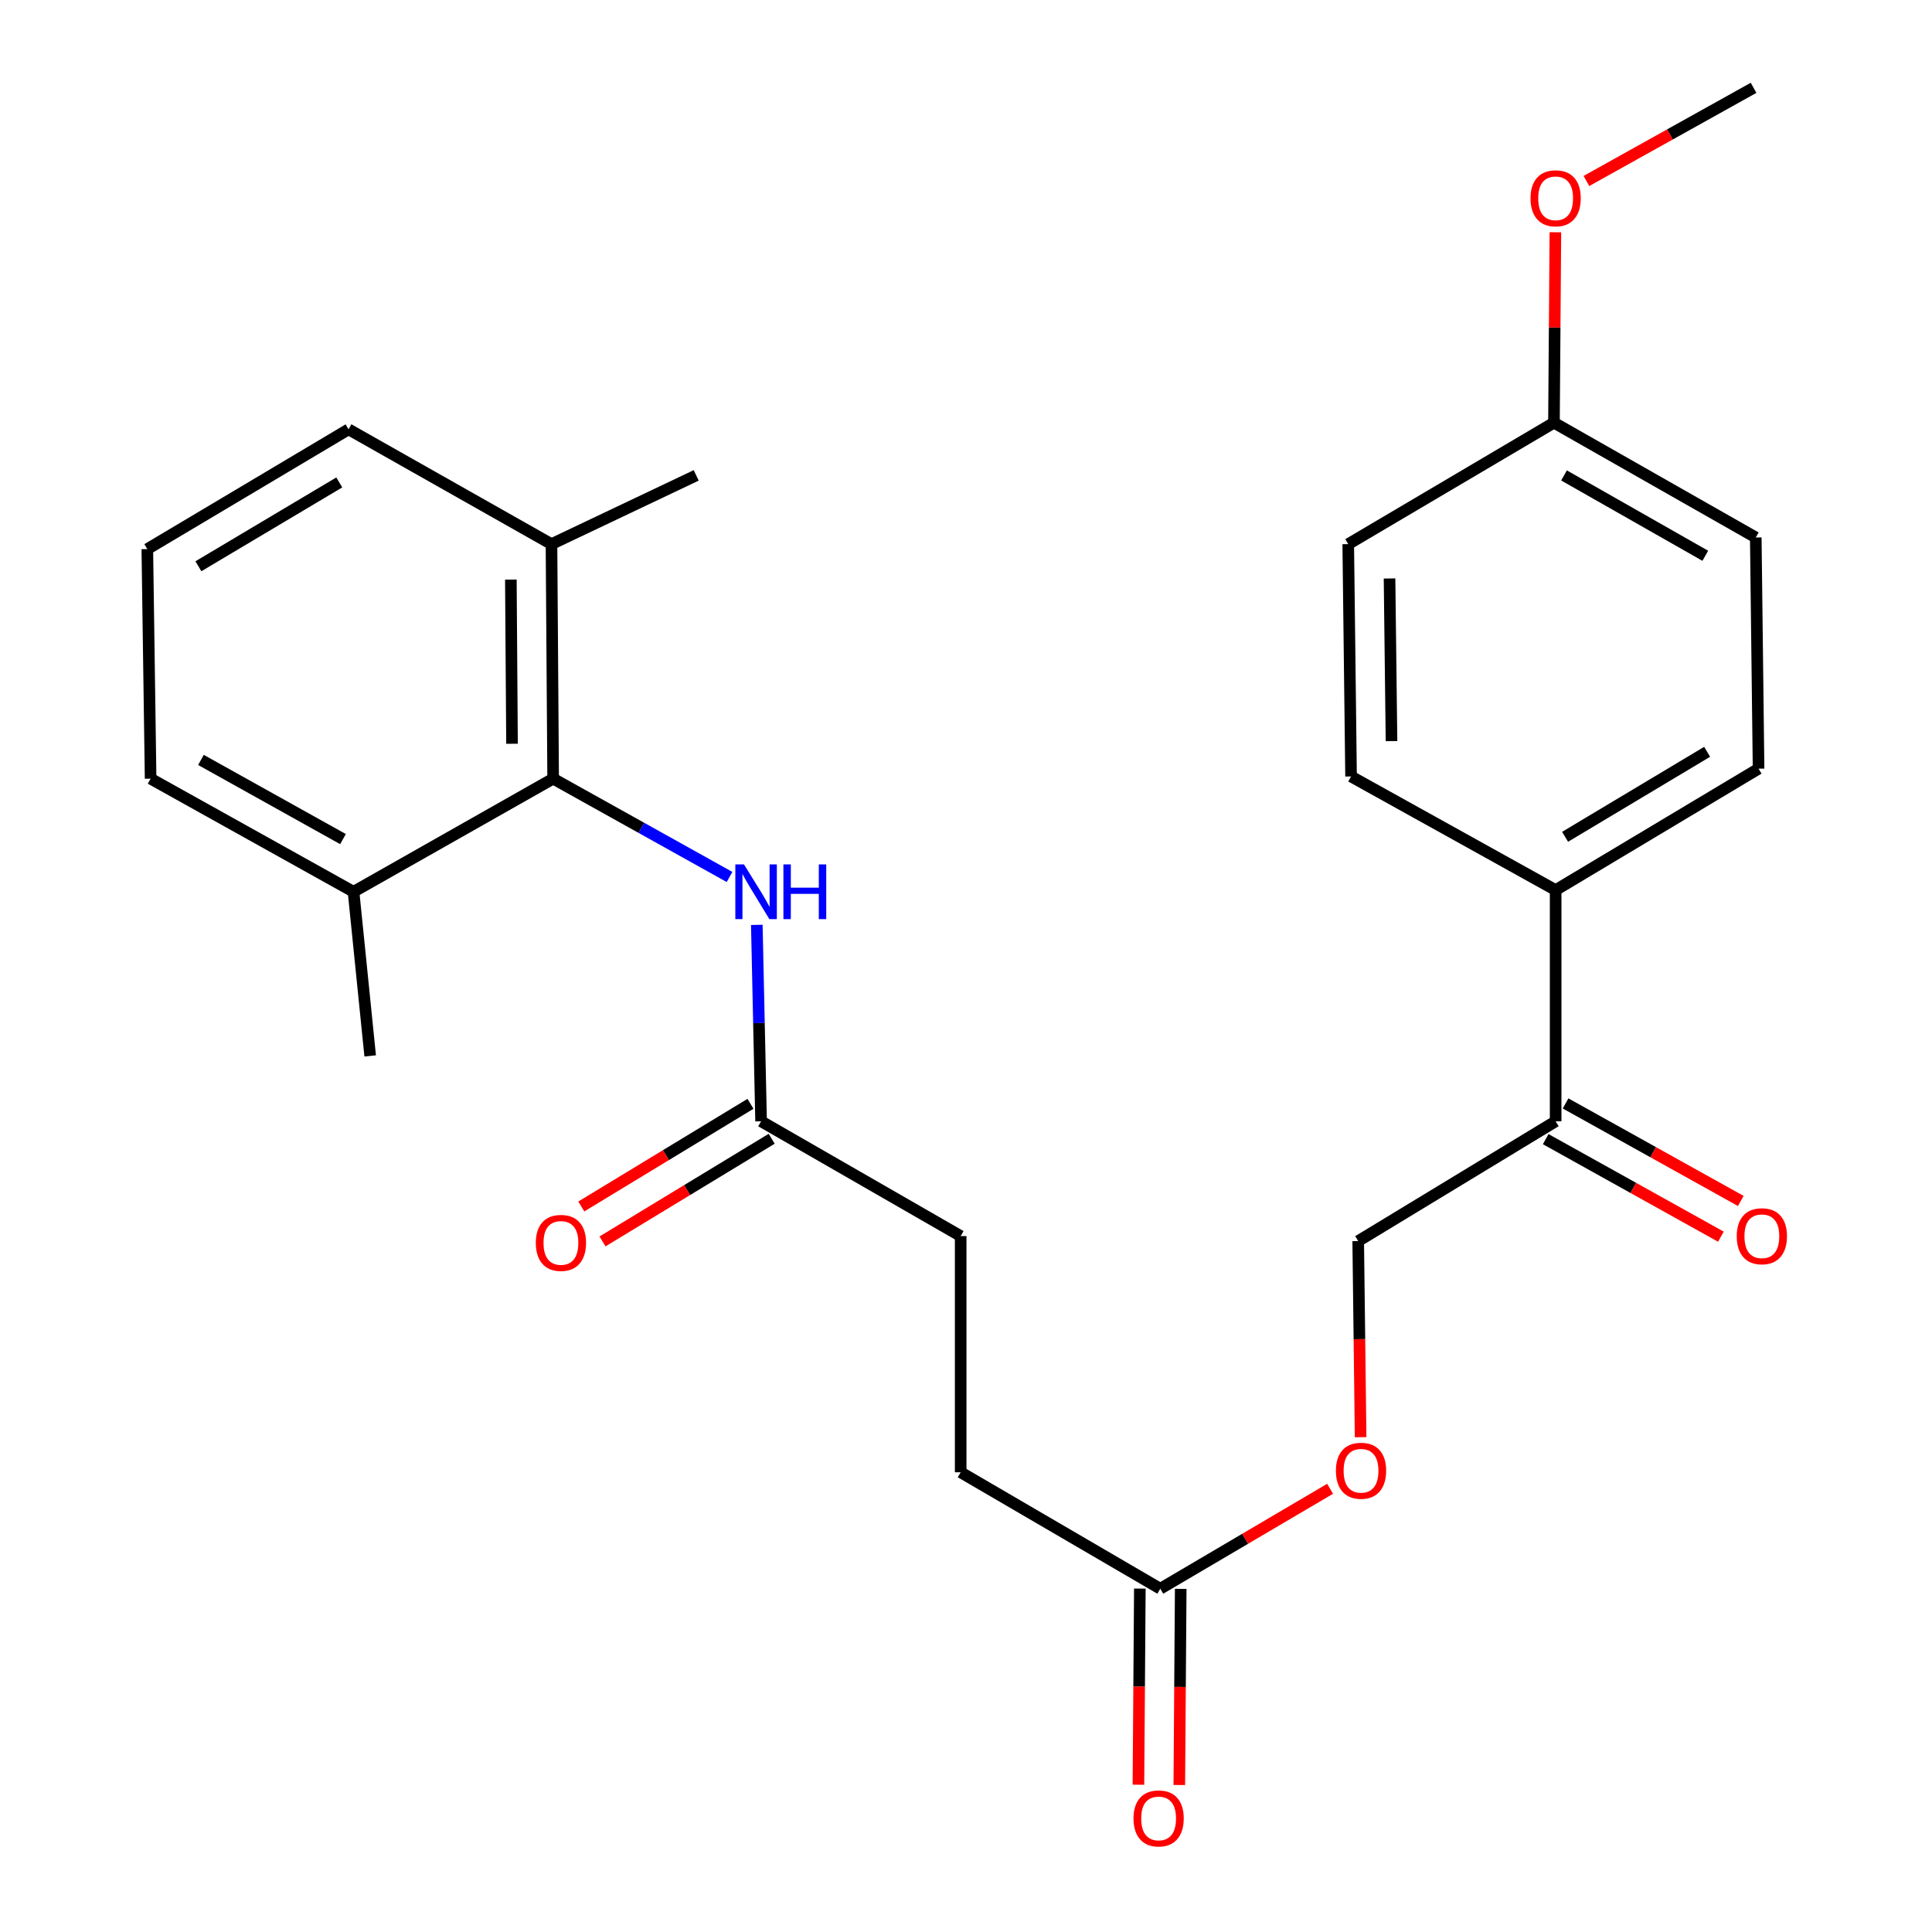 <?xml version='1.0' encoding='iso-8859-1'?>
<svg version='1.1' baseProfile='full'
              xmlns='http://www.w3.org/2000/svg'
                      xmlns:rdkit='http://www.rdkit.org/xml'
                      xmlns:xlink='http://www.w3.org/1999/xlink'
                  xml:space='preserve'
width='1000px' height='1000px' viewBox='0 0 1000 1000'>
<!-- END OF HEADER -->
<rect style='opacity:1.0;fill:#FFFFFF;stroke:none' width='1000' height='1000' x='0' y='0'> </rect>
<path class='bond-0' d='M 286.306,403.034 L 331.955,428.476' style='fill:none;fill-rule:evenodd;stroke:#000000;stroke-width:6px;stroke-linecap:butt;stroke-linejoin:miter;stroke-opacity:1' />
<path class='bond-0' d='M 331.955,428.476 L 377.604,453.919' style='fill:none;fill-rule:evenodd;stroke:#0000FF;stroke-width:6px;stroke-linecap:butt;stroke-linejoin:miter;stroke-opacity:1' />
<path class='bond-5' d='M 286.306,403.034 L 285.448,281.639' style='fill:none;fill-rule:evenodd;stroke:#000000;stroke-width:6px;stroke-linecap:butt;stroke-linejoin:miter;stroke-opacity:1' />
<path class='bond-5' d='M 265.02,384.974 L 264.42,299.997' style='fill:none;fill-rule:evenodd;stroke:#000000;stroke-width:6px;stroke-linecap:butt;stroke-linejoin:miter;stroke-opacity:1' />
<path class='bond-6' d='M 286.306,403.034 L 182.988,461.58' style='fill:none;fill-rule:evenodd;stroke:#000000;stroke-width:6px;stroke-linecap:butt;stroke-linejoin:miter;stroke-opacity:1' />
<path class='bond-1' d='M 391.724,478.711 L 392.83,529.544' style='fill:none;fill-rule:evenodd;stroke:#0000FF;stroke-width:6px;stroke-linecap:butt;stroke-linejoin:miter;stroke-opacity:1' />
<path class='bond-1' d='M 392.83,529.544 L 393.937,580.377' style='fill:none;fill-rule:evenodd;stroke:#000000;stroke-width:6px;stroke-linecap:butt;stroke-linejoin:miter;stroke-opacity:1' />
<path class='bond-8' d='M 388.449,571.334 L 344.664,597.901' style='fill:none;fill-rule:evenodd;stroke:#000000;stroke-width:6px;stroke-linecap:butt;stroke-linejoin:miter;stroke-opacity:1' />
<path class='bond-8' d='M 344.664,597.901 L 300.879,624.468' style='fill:none;fill-rule:evenodd;stroke:#FF0000;stroke-width:6px;stroke-linecap:butt;stroke-linejoin:miter;stroke-opacity:1' />
<path class='bond-8' d='M 399.424,589.421 L 355.639,615.988' style='fill:none;fill-rule:evenodd;stroke:#000000;stroke-width:6px;stroke-linecap:butt;stroke-linejoin:miter;stroke-opacity:1' />
<path class='bond-8' d='M 355.639,615.988 L 311.854,642.556' style='fill:none;fill-rule:evenodd;stroke:#FF0000;stroke-width:6px;stroke-linecap:butt;stroke-linejoin:miter;stroke-opacity:1' />
<path class='bond-14' d='M 393.937,580.377 L 497.242,639.794' style='fill:none;fill-rule:evenodd;stroke:#000000;stroke-width:6px;stroke-linecap:butt;stroke-linejoin:miter;stroke-opacity:1' />
<path class='bond-2' d='M 600.56,822.321 L 497.242,762.047' style='fill:none;fill-rule:evenodd;stroke:#000000;stroke-width:6px;stroke-linecap:butt;stroke-linejoin:miter;stroke-opacity:1' />
<path class='bond-7' d='M 600.56,822.321 L 644.505,796.461' style='fill:none;fill-rule:evenodd;stroke:#000000;stroke-width:6px;stroke-linecap:butt;stroke-linejoin:miter;stroke-opacity:1' />
<path class='bond-7' d='M 644.505,796.461 L 688.451,770.601' style='fill:none;fill-rule:evenodd;stroke:#FF0000;stroke-width:6px;stroke-linecap:butt;stroke-linejoin:miter;stroke-opacity:1' />
<path class='bond-10' d='M 589.981,822.245 L 589.615,873.004' style='fill:none;fill-rule:evenodd;stroke:#000000;stroke-width:6px;stroke-linecap:butt;stroke-linejoin:miter;stroke-opacity:1' />
<path class='bond-10' d='M 589.615,873.004 L 589.248,923.763' style='fill:none;fill-rule:evenodd;stroke:#FF0000;stroke-width:6px;stroke-linecap:butt;stroke-linejoin:miter;stroke-opacity:1' />
<path class='bond-10' d='M 611.138,822.397 L 610.771,873.157' style='fill:none;fill-rule:evenodd;stroke:#000000;stroke-width:6px;stroke-linecap:butt;stroke-linejoin:miter;stroke-opacity:1' />
<path class='bond-10' d='M 610.771,873.157 L 610.405,923.916' style='fill:none;fill-rule:evenodd;stroke:#FF0000;stroke-width:6px;stroke-linecap:butt;stroke-linejoin:miter;stroke-opacity:1' />
<path class='bond-3' d='M 805.196,580.377 L 703.007,642.38' style='fill:none;fill-rule:evenodd;stroke:#000000;stroke-width:6px;stroke-linecap:butt;stroke-linejoin:miter;stroke-opacity:1' />
<path class='bond-4' d='M 805.196,580.377 L 805.196,460.71' style='fill:none;fill-rule:evenodd;stroke:#000000;stroke-width:6px;stroke-linecap:butt;stroke-linejoin:miter;stroke-opacity:1' />
<path class='bond-11' d='M 800.051,589.62 L 845.393,614.86' style='fill:none;fill-rule:evenodd;stroke:#000000;stroke-width:6px;stroke-linecap:butt;stroke-linejoin:miter;stroke-opacity:1' />
<path class='bond-11' d='M 845.393,614.86 L 890.735,640.1' style='fill:none;fill-rule:evenodd;stroke:#FF0000;stroke-width:6px;stroke-linecap:butt;stroke-linejoin:miter;stroke-opacity:1' />
<path class='bond-11' d='M 810.341,571.134 L 855.683,596.374' style='fill:none;fill-rule:evenodd;stroke:#000000;stroke-width:6px;stroke-linecap:butt;stroke-linejoin:miter;stroke-opacity:1' />
<path class='bond-11' d='M 855.683,596.374 L 901.025,621.614' style='fill:none;fill-rule:evenodd;stroke:#FF0000;stroke-width:6px;stroke-linecap:butt;stroke-linejoin:miter;stroke-opacity:1' />
<path class='bond-12' d='M 805.196,460.71 L 910.23,397.862' style='fill:none;fill-rule:evenodd;stroke:#000000;stroke-width:6px;stroke-linecap:butt;stroke-linejoin:miter;stroke-opacity:1' />
<path class='bond-12' d='M 810.088,433.128 L 883.611,389.134' style='fill:none;fill-rule:evenodd;stroke:#000000;stroke-width:6px;stroke-linecap:butt;stroke-linejoin:miter;stroke-opacity:1' />
<path class='bond-13' d='M 805.196,460.71 L 699.305,401.894' style='fill:none;fill-rule:evenodd;stroke:#000000;stroke-width:6px;stroke-linecap:butt;stroke-linejoin:miter;stroke-opacity:1' />
<path class='bond-21' d='M 285.448,281.639 L 180.414,222.222' style='fill:none;fill-rule:evenodd;stroke:#000000;stroke-width:6px;stroke-linecap:butt;stroke-linejoin:miter;stroke-opacity:1' />
<path class='bond-23' d='M 285.448,281.639 L 360.356,246.059' style='fill:none;fill-rule:evenodd;stroke:#000000;stroke-width:6px;stroke-linecap:butt;stroke-linejoin:miter;stroke-opacity:1' />
<path class='bond-22' d='M 182.988,461.58 L 77.955,403.034' style='fill:none;fill-rule:evenodd;stroke:#000000;stroke-width:6px;stroke-linecap:butt;stroke-linejoin:miter;stroke-opacity:1' />
<path class='bond-22' d='M 177.534,434.318 L 104.011,393.336' style='fill:none;fill-rule:evenodd;stroke:#000000;stroke-width:6px;stroke-linecap:butt;stroke-linejoin:miter;stroke-opacity:1' />
<path class='bond-24' d='M 182.988,461.58 L 191.604,546.538' style='fill:none;fill-rule:evenodd;stroke:#000000;stroke-width:6px;stroke-linecap:butt;stroke-linejoin:miter;stroke-opacity:1' />
<path class='bond-9' d='M 704.253,743.887 L 703.63,693.133' style='fill:none;fill-rule:evenodd;stroke:#FF0000;stroke-width:6px;stroke-linecap:butt;stroke-linejoin:miter;stroke-opacity:1' />
<path class='bond-9' d='M 703.63,693.133 L 703.007,642.38' style='fill:none;fill-rule:evenodd;stroke:#000000;stroke-width:6px;stroke-linecap:butt;stroke-linejoin:miter;stroke-opacity:1' />
<path class='bond-17' d='M 910.23,397.862 L 908.784,278.195' style='fill:none;fill-rule:evenodd;stroke:#000000;stroke-width:6px;stroke-linecap:butt;stroke-linejoin:miter;stroke-opacity:1' />
<path class='bond-18' d='M 699.305,401.894 L 697.847,281.639' style='fill:none;fill-rule:evenodd;stroke:#000000;stroke-width:6px;stroke-linecap:butt;stroke-linejoin:miter;stroke-opacity:1' />
<path class='bond-18' d='M 720.242,383.599 L 719.221,299.421' style='fill:none;fill-rule:evenodd;stroke:#000000;stroke-width:6px;stroke-linecap:butt;stroke-linejoin:miter;stroke-opacity:1' />
<path class='bond-15' d='M 497.242,639.794 L 497.242,762.047' style='fill:none;fill-rule:evenodd;stroke:#000000;stroke-width:6px;stroke-linecap:butt;stroke-linejoin:miter;stroke-opacity:1' />
<path class='bond-16' d='M 804.326,218.779 L 697.847,281.639' style='fill:none;fill-rule:evenodd;stroke:#000000;stroke-width:6px;stroke-linecap:butt;stroke-linejoin:miter;stroke-opacity:1' />
<path class='bond-19' d='M 804.326,218.779 L 804.695,169.5' style='fill:none;fill-rule:evenodd;stroke:#000000;stroke-width:6px;stroke-linecap:butt;stroke-linejoin:miter;stroke-opacity:1' />
<path class='bond-19' d='M 804.695,169.5 L 805.064,120.221' style='fill:none;fill-rule:evenodd;stroke:#FF0000;stroke-width:6px;stroke-linecap:butt;stroke-linejoin:miter;stroke-opacity:1' />
<path class='bond-27' d='M 804.326,218.779 L 908.784,278.195' style='fill:none;fill-rule:evenodd;stroke:#000000;stroke-width:6px;stroke-linecap:butt;stroke-linejoin:miter;stroke-opacity:1' />
<path class='bond-27' d='M 809.534,246.081 L 882.655,287.673' style='fill:none;fill-rule:evenodd;stroke:#000000;stroke-width:6px;stroke-linecap:butt;stroke-linejoin:miter;stroke-opacity:1' />
<path class='bond-25' d='M 821.128,93.675 L 864.386,69.565' style='fill:none;fill-rule:evenodd;stroke:#FF0000;stroke-width:6px;stroke-linecap:butt;stroke-linejoin:miter;stroke-opacity:1' />
<path class='bond-25' d='M 864.386,69.565 L 907.644,45.455' style='fill:none;fill-rule:evenodd;stroke:#000000;stroke-width:6px;stroke-linecap:butt;stroke-linejoin:miter;stroke-opacity:1' />
<path class='bond-20' d='M 76.251,284.213 L 77.955,403.034' style='fill:none;fill-rule:evenodd;stroke:#000000;stroke-width:6px;stroke-linecap:butt;stroke-linejoin:miter;stroke-opacity:1' />
<path class='bond-26' d='M 76.251,284.213 L 180.414,222.222' style='fill:none;fill-rule:evenodd;stroke:#000000;stroke-width:6px;stroke-linecap:butt;stroke-linejoin:miter;stroke-opacity:1' />
<path class='bond-26' d='M 102.695,293.095 L 175.61,249.702' style='fill:none;fill-rule:evenodd;stroke:#000000;stroke-width:6px;stroke-linecap:butt;stroke-linejoin:miter;stroke-opacity:1' />
<path  class='atom-1' d='M 385.091 447.42
L 394.371 462.42
Q 395.291 463.9, 396.771 466.58
Q 398.251 469.26, 398.331 469.42
L 398.331 447.42
L 402.091 447.42
L 402.091 475.74
L 398.211 475.74
L 388.251 459.34
Q 387.091 457.42, 385.851 455.22
Q 384.651 453.02, 384.291 452.34
L 384.291 475.74
L 380.611 475.74
L 380.611 447.42
L 385.091 447.42
' fill='#0000FF'/>
<path  class='atom-1' d='M 405.491 447.42
L 409.331 447.42
L 409.331 459.46
L 423.811 459.46
L 423.811 447.42
L 427.651 447.42
L 427.651 475.74
L 423.811 475.74
L 423.811 462.66
L 409.331 462.66
L 409.331 475.74
L 405.491 475.74
L 405.491 447.42
' fill='#0000FF'/>
<path  class='atom-8' d='M 691.465 761.257
Q 691.465 754.457, 694.825 750.657
Q 698.185 746.857, 704.465 746.857
Q 710.745 746.857, 714.105 750.657
Q 717.465 754.457, 717.465 761.257
Q 717.465 768.137, 714.065 772.057
Q 710.665 775.937, 704.465 775.937
Q 698.225 775.937, 694.825 772.057
Q 691.465 768.177, 691.465 761.257
M 704.465 772.737
Q 708.785 772.737, 711.105 769.857
Q 713.465 766.937, 713.465 761.257
Q 713.465 755.697, 711.105 752.897
Q 708.785 750.057, 704.465 750.057
Q 700.145 750.057, 697.785 752.857
Q 695.465 755.657, 695.465 761.257
Q 695.465 766.977, 697.785 769.857
Q 700.145 772.737, 704.465 772.737
' fill='#FF0000'/>
<path  class='atom-9' d='M 277.337 643.318
Q 277.337 636.518, 280.697 632.718
Q 284.057 628.918, 290.337 628.918
Q 296.617 628.918, 299.977 632.718
Q 303.337 636.518, 303.337 643.318
Q 303.337 650.198, 299.937 654.118
Q 296.537 657.998, 290.337 657.998
Q 284.097 657.998, 280.697 654.118
Q 277.337 650.238, 277.337 643.318
M 290.337 654.798
Q 294.657 654.798, 296.977 651.918
Q 299.337 648.998, 299.337 643.318
Q 299.337 637.758, 296.977 634.958
Q 294.657 632.118, 290.337 632.118
Q 286.017 632.118, 283.657 634.918
Q 281.337 637.718, 281.337 643.318
Q 281.337 649.038, 283.657 651.918
Q 286.017 654.798, 290.337 654.798
' fill='#FF0000'/>
<path  class='atom-11' d='M 586.702 941.21
Q 586.702 934.41, 590.062 930.61
Q 593.422 926.81, 599.702 926.81
Q 605.982 926.81, 609.342 930.61
Q 612.702 934.41, 612.702 941.21
Q 612.702 948.09, 609.302 952.01
Q 605.902 955.89, 599.702 955.89
Q 593.462 955.89, 590.062 952.01
Q 586.702 948.13, 586.702 941.21
M 599.702 952.69
Q 604.022 952.69, 606.342 949.81
Q 608.702 946.89, 608.702 941.21
Q 608.702 935.65, 606.342 932.85
Q 604.022 930.01, 599.702 930.01
Q 595.382 930.01, 593.022 932.81
Q 590.702 935.61, 590.702 941.21
Q 590.702 946.93, 593.022 949.81
Q 595.382 952.69, 599.702 952.69
' fill='#FF0000'/>
<path  class='atom-12' d='M 898.934 639.874
Q 898.934 633.074, 902.294 629.274
Q 905.654 625.474, 911.934 625.474
Q 918.214 625.474, 921.574 629.274
Q 924.934 633.074, 924.934 639.874
Q 924.934 646.754, 921.534 650.674
Q 918.134 654.554, 911.934 654.554
Q 905.694 654.554, 902.294 650.674
Q 898.934 646.794, 898.934 639.874
M 911.934 651.354
Q 916.254 651.354, 918.574 648.474
Q 920.934 645.554, 920.934 639.874
Q 920.934 634.314, 918.574 631.514
Q 916.254 628.674, 911.934 628.674
Q 907.614 628.674, 905.254 631.474
Q 902.934 634.274, 902.934 639.874
Q 902.934 645.594, 905.254 648.474
Q 907.614 651.354, 911.934 651.354
' fill='#FF0000'/>
<path  class='atom-20' d='M 792.196 102.635
Q 792.196 95.835, 795.556 92.035
Q 798.916 88.235, 805.196 88.235
Q 811.476 88.235, 814.836 92.035
Q 818.196 95.835, 818.196 102.635
Q 818.196 109.515, 814.796 113.435
Q 811.396 117.315, 805.196 117.315
Q 798.956 117.315, 795.556 113.435
Q 792.196 109.555, 792.196 102.635
M 805.196 114.115
Q 809.516 114.115, 811.836 111.235
Q 814.196 108.315, 814.196 102.635
Q 814.196 97.075, 811.836 94.275
Q 809.516 91.435, 805.196 91.435
Q 800.876 91.435, 798.516 94.235
Q 796.196 97.035, 796.196 102.635
Q 796.196 108.355, 798.516 111.235
Q 800.876 114.115, 805.196 114.115
' fill='#FF0000'/>
</svg>
